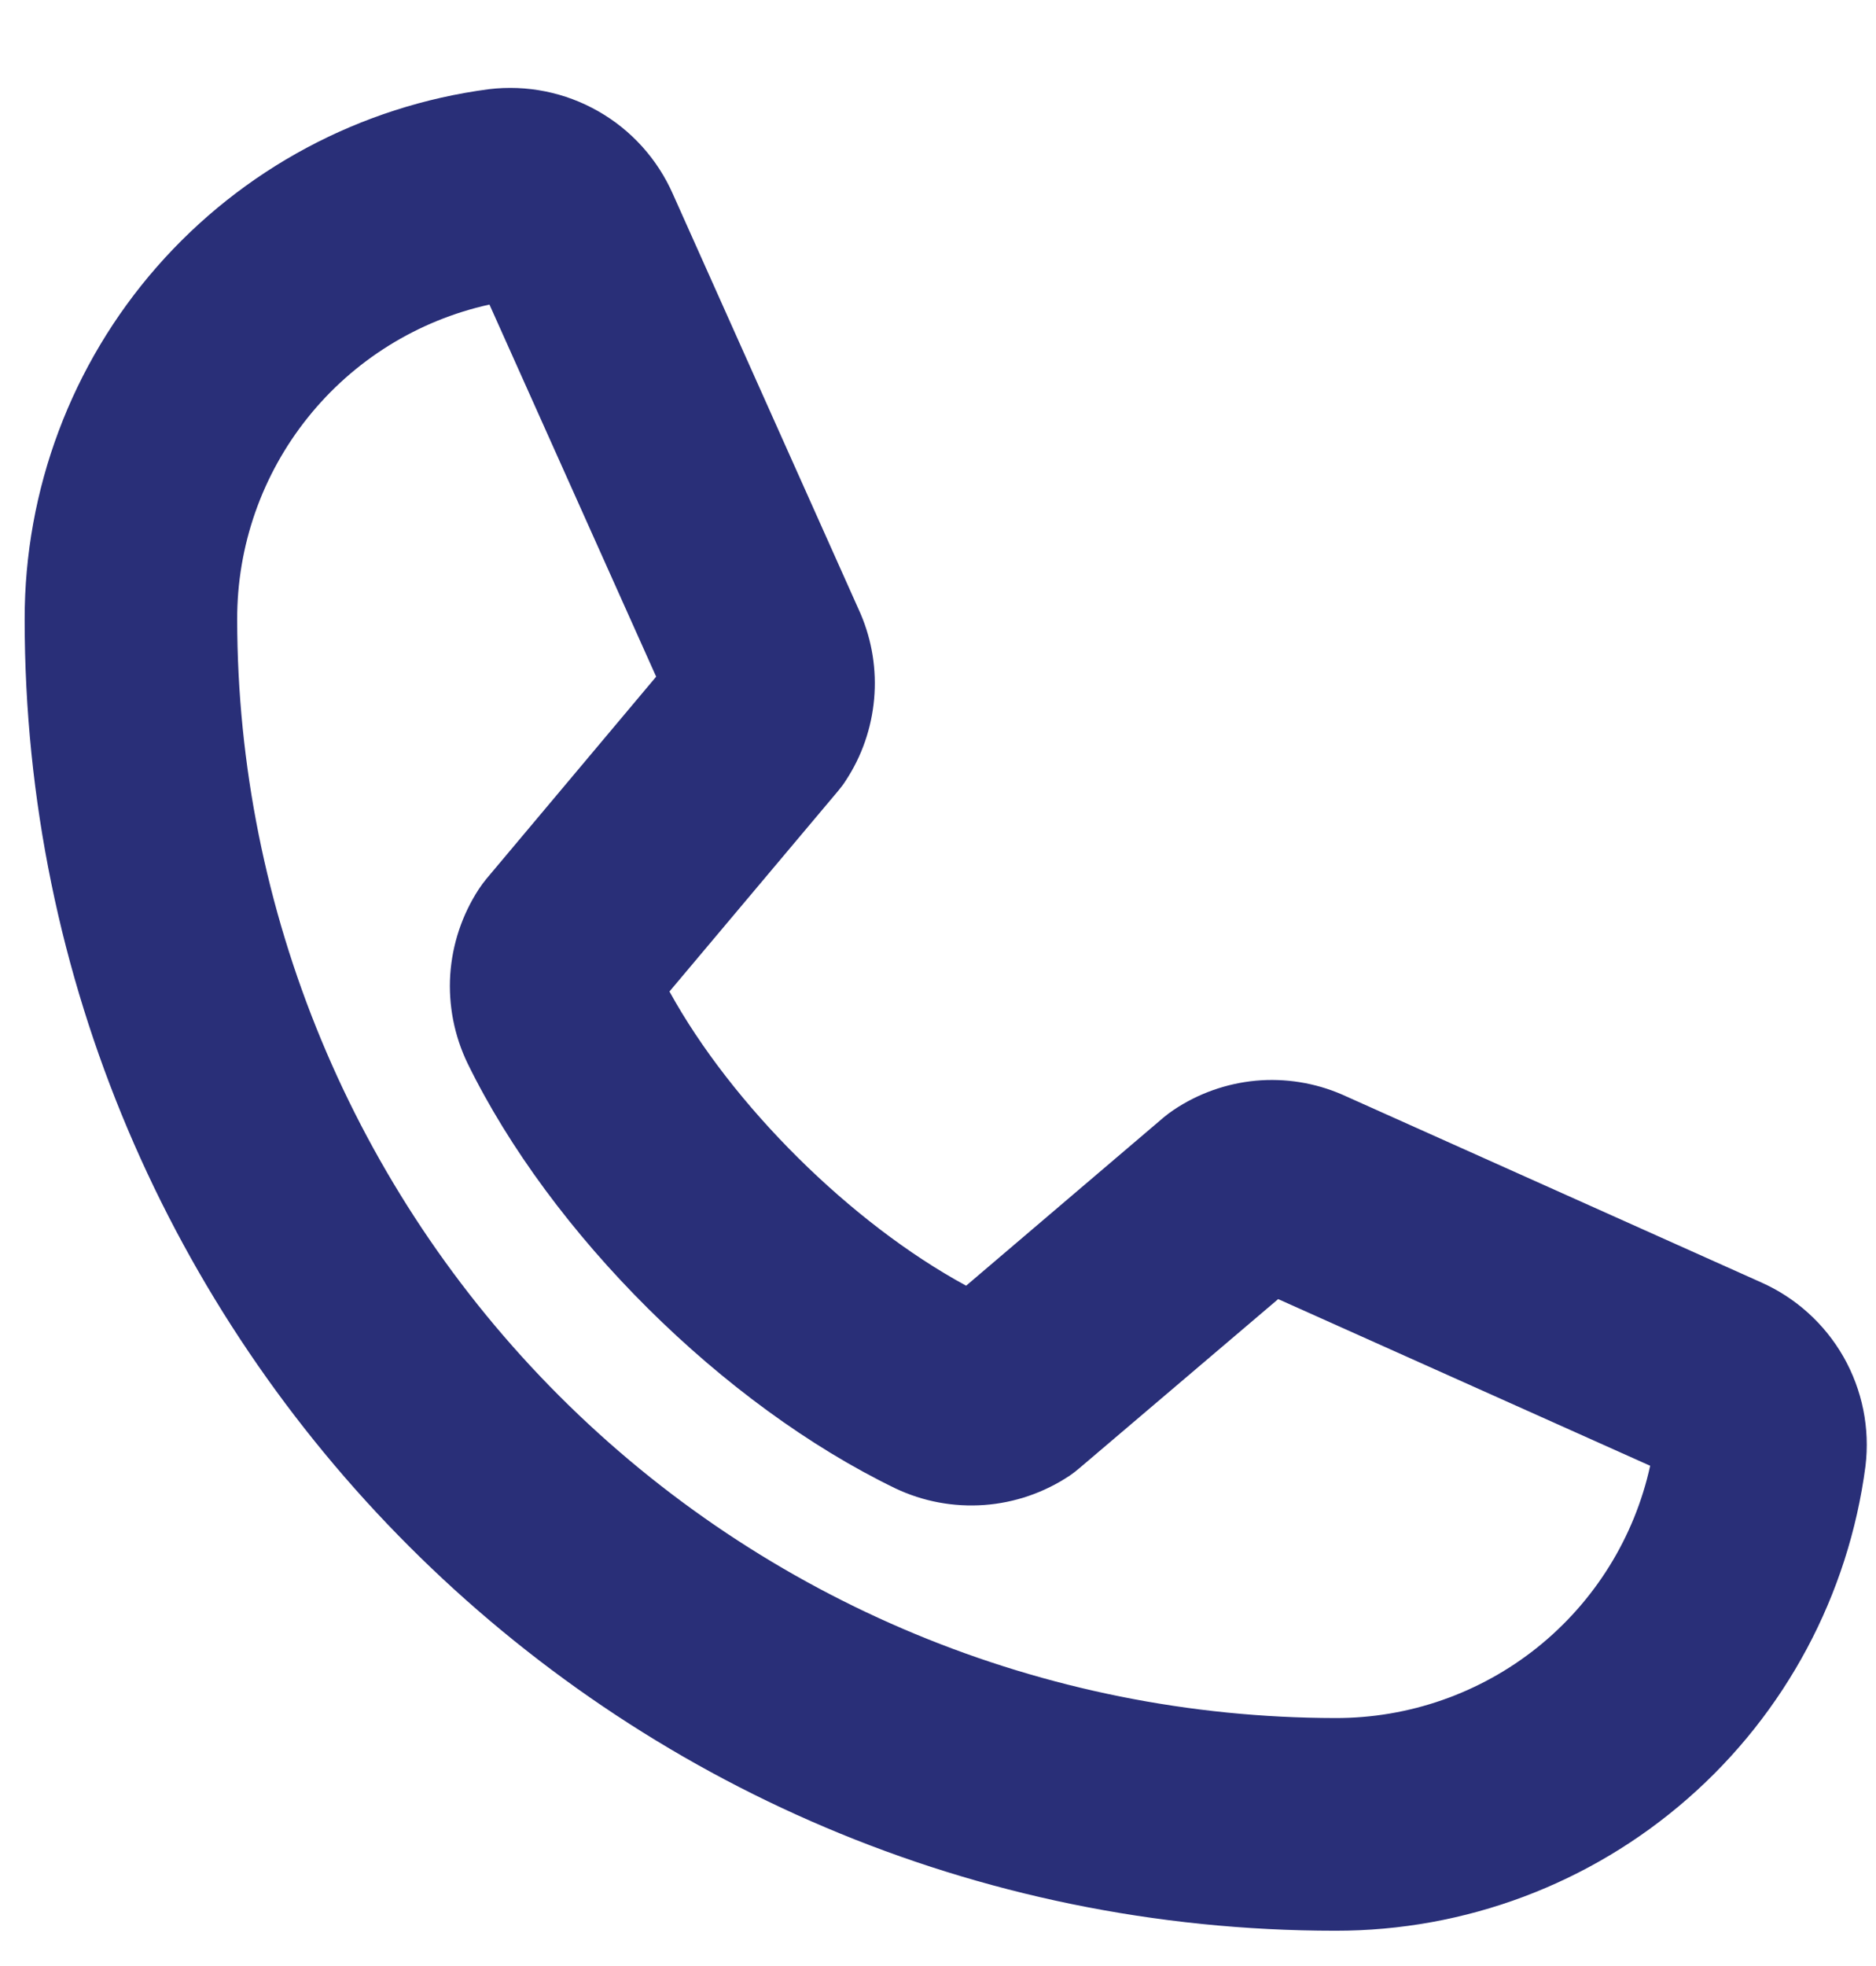 <svg width="21" height="22" viewBox="0 0 21 22" fill="none" xmlns="http://www.w3.org/2000/svg">
<path d="M19.708 14.347L15.039 12.255L15.021 12.247C14.718 12.116 14.386 12.063 14.057 12.093C13.728 12.124 13.412 12.236 13.138 12.42C13.099 12.446 13.062 12.474 13.027 12.503L10.815 14.387C9.526 13.688 8.194 12.367 7.494 11.095L9.384 8.848C9.414 8.812 9.443 8.774 9.468 8.734C9.648 8.461 9.756 8.147 9.785 7.821C9.814 7.496 9.762 7.168 9.633 6.867C9.63 6.861 9.627 6.855 9.625 6.849L7.533 2.173C7.361 1.782 7.068 1.456 6.697 1.245C6.326 1.033 5.897 0.947 5.473 0.998C4.034 1.187 2.713 1.894 1.756 2.986C0.8 4.077 0.274 5.48 0.276 6.932C0.276 15.023 6.858 21.605 14.949 21.605C16.4 21.607 17.803 21.081 18.895 20.124C19.987 19.168 20.693 17.847 20.882 16.407C20.934 15.983 20.847 15.554 20.636 15.183C20.424 14.812 20.099 14.519 19.708 14.347ZM14.949 19.225C11.69 19.221 8.565 17.925 6.26 15.62C3.956 13.316 2.659 10.191 2.655 6.932C2.653 6.11 2.932 5.313 3.446 4.672C3.959 4.031 4.677 3.585 5.479 3.408L7.345 7.572L5.445 9.834C5.415 9.871 5.386 9.909 5.36 9.949C5.173 10.236 5.063 10.565 5.04 10.906C5.018 11.248 5.085 11.589 5.233 11.897C6.167 13.808 8.091 15.72 10.023 16.655C10.333 16.802 10.675 16.866 11.018 16.841C11.36 16.816 11.69 16.702 11.975 16.512C12.013 16.486 12.05 16.457 12.085 16.427L14.308 14.537L18.472 16.402C18.296 17.204 17.85 17.921 17.209 18.435C16.568 18.948 15.77 19.227 14.949 19.225Z" fill="#292F78"/>
</svg>

